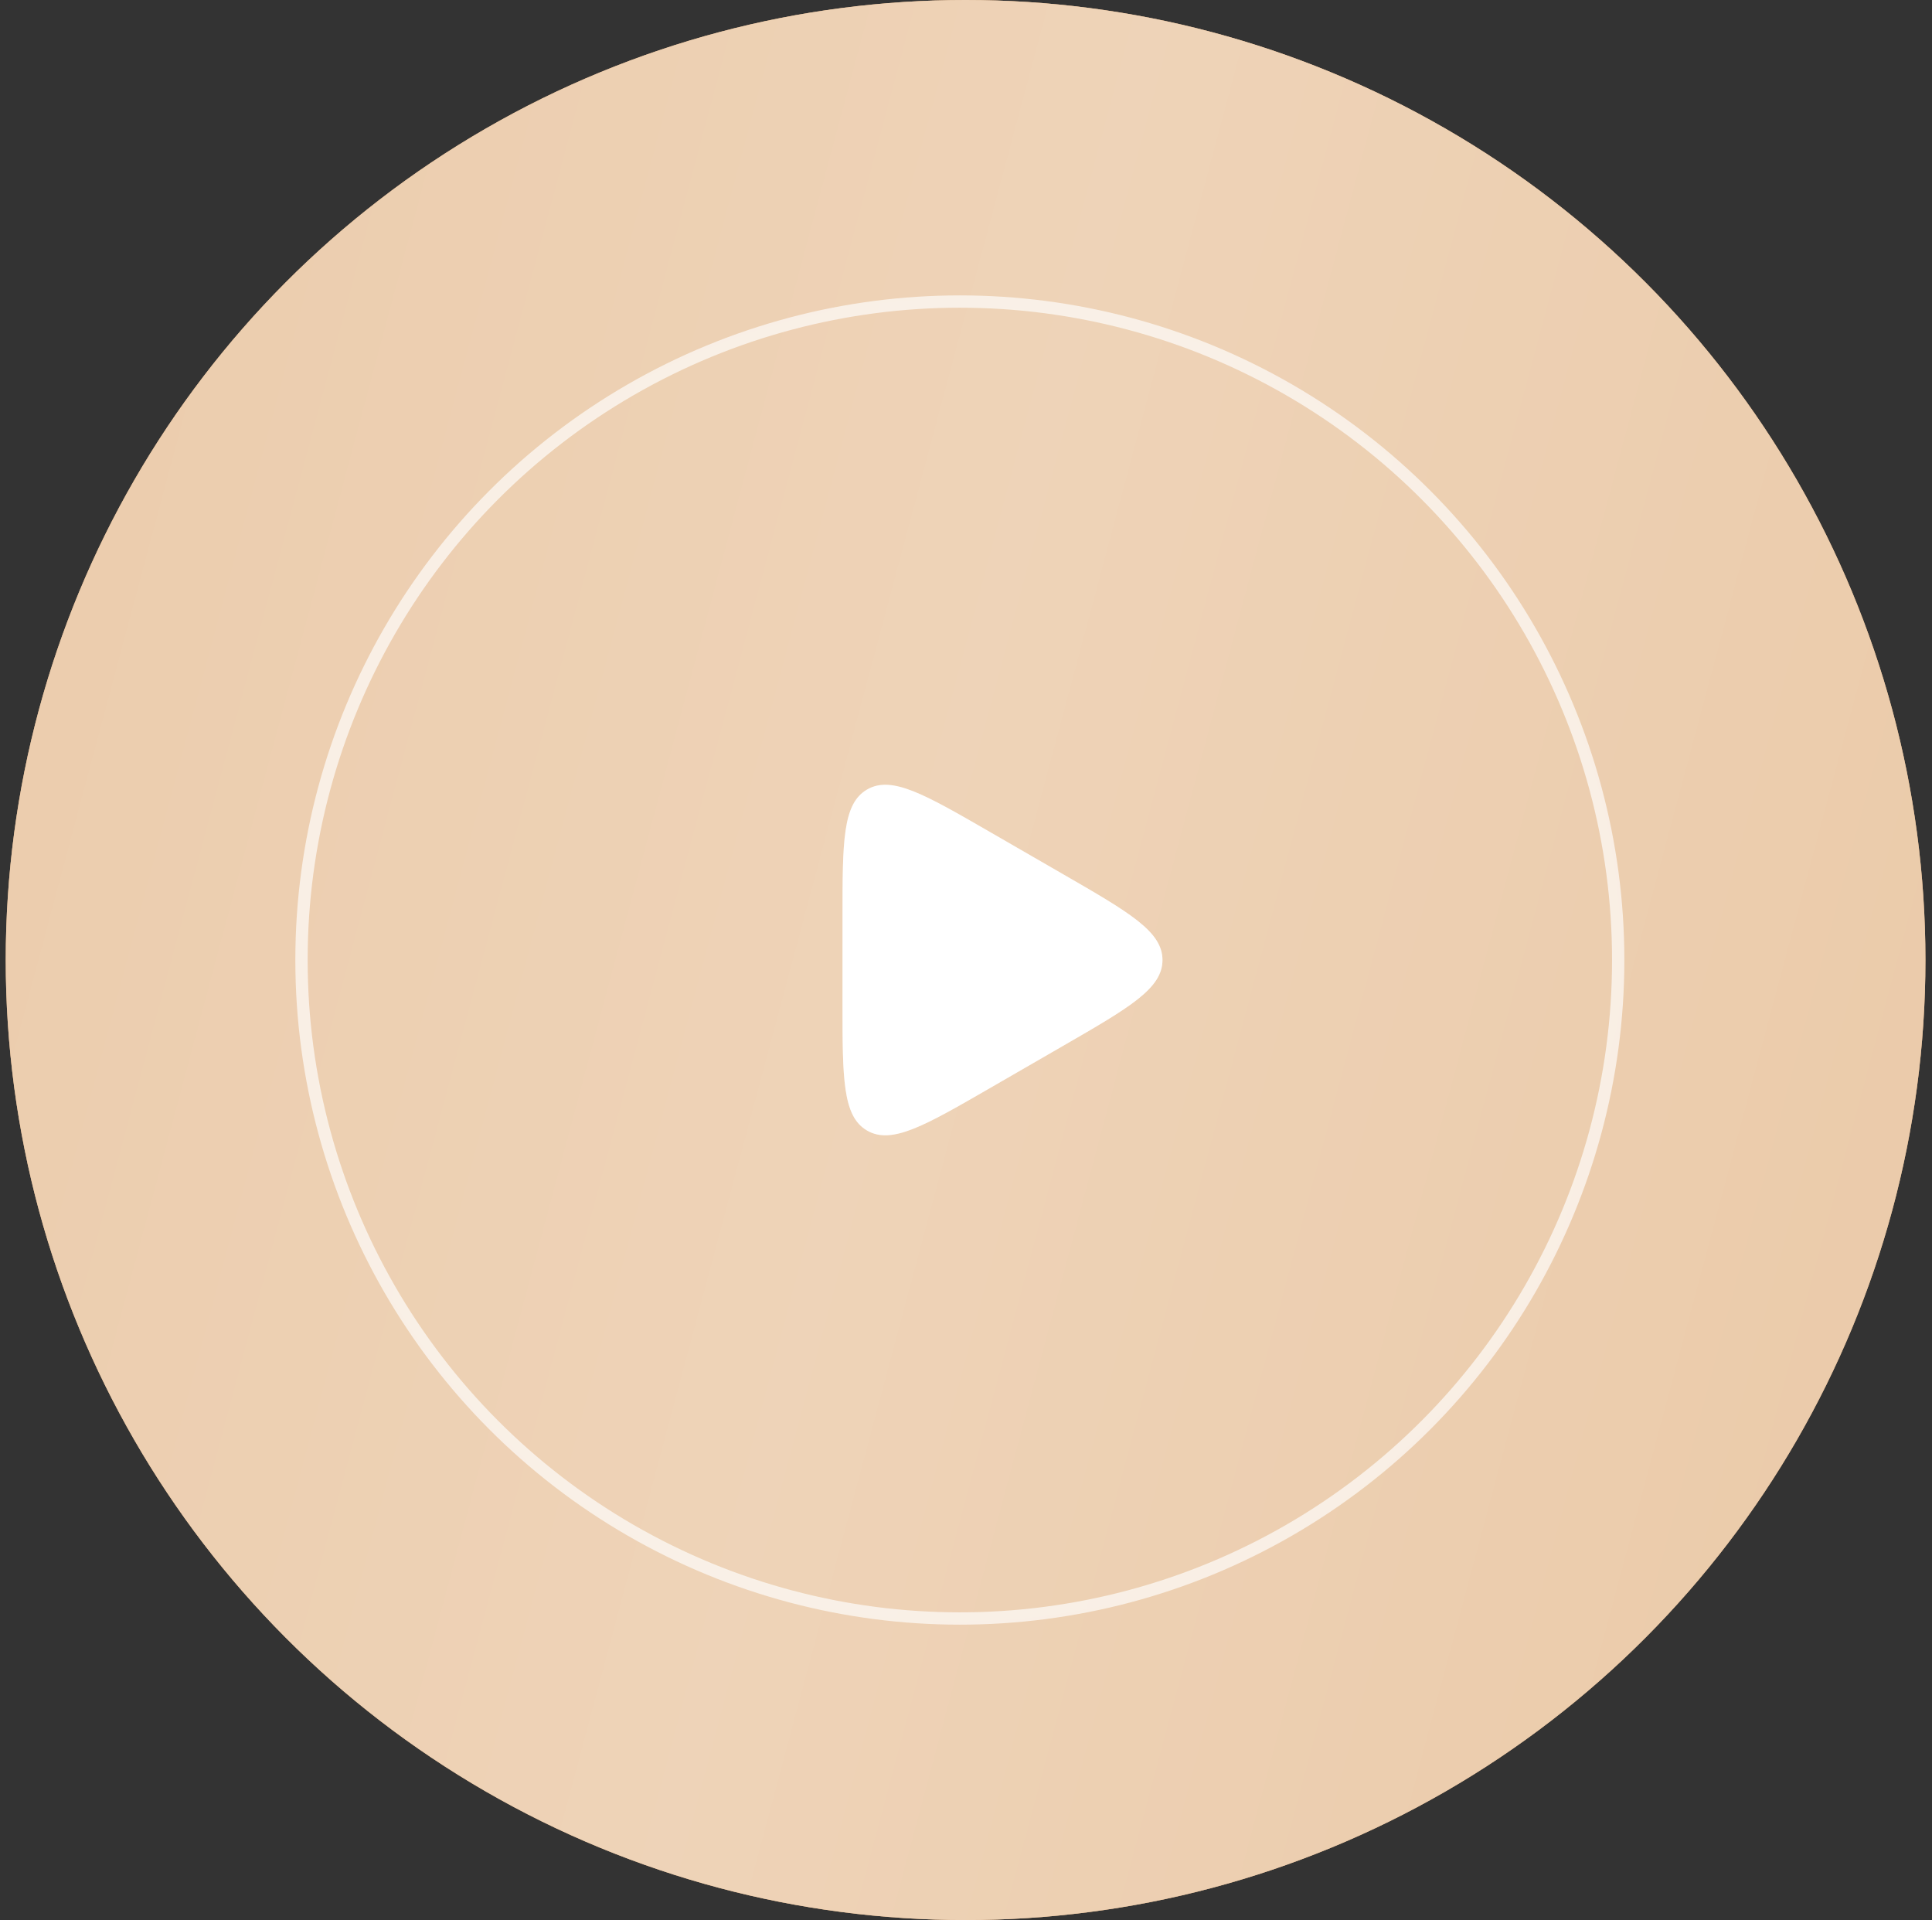<?xml version="1.0" encoding="UTF-8"?> <svg xmlns="http://www.w3.org/2000/svg" width="157" height="156" viewBox="0 0 157 156" fill="none"><rect x="0" y="0" width="157" height="156" fill="#333333" stroke="none"/> <circle cx="78.466" cy="78" r="78" fill="#C79B70"></circle> <circle cx="78.466" cy="78" r="78" fill="#E3B688"></circle> <circle cx="78.466" cy="78" r="78" fill="url(#paint0_linear_162_57)" fill-opacity="0.4"></circle> <circle cx="78" cy="78" r="53.5" stroke="url(#paint1_angular_162_57)"></circle> <path d="M86.466 71.072C91.8 74.151 94.466 75.691 94.466 78C94.466 80.309 91.8 81.849 86.466 84.928L80.466 88.392C75.133 91.472 72.466 93.011 70.466 91.856C68.466 90.702 68.466 87.623 68.466 81.464L68.466 74.536C68.466 68.377 68.466 65.298 70.466 64.144C72.466 62.989 75.133 64.528 80.466 67.608L86.466 71.072Z" fill="white"></path> <path d="M86.466 71.072C91.8 74.151 94.466 75.691 94.466 78C94.466 80.309 91.8 81.849 86.466 84.928L80.466 88.392C75.133 91.472 72.466 93.011 70.466 91.856C68.466 90.702 68.466 87.623 68.466 81.464L68.466 74.536C68.466 68.377 68.466 65.298 70.466 64.144C72.466 62.989 75.133 64.528 80.466 67.608L86.466 71.072Z" fill="url(#paint2_linear_162_57)" fill-opacity="0.4"></path> <defs> <linearGradient id="paint0_linear_162_57" x1="-188.5" y1="-318" x2="444.838" y2="-148.629" gradientUnits="userSpaceOnUse"> <stop stop-color="white" stop-opacity="0"></stop> <stop offset="0.542" stop-color="white"></stop> <stop offset="1" stop-color="white" stop-opacity="0"></stop> </linearGradient> <radialGradient id="paint1_angular_162_57" cx="0" cy="0" r="1" gradientUnits="userSpaceOnUse" gradientTransform="translate(78 78) rotate(45) scale(181.019)"> <stop stop-color="white"></stop> <stop offset="0.881" stop-color="white" stop-opacity="0"></stop> <stop offset="1" stop-color="white" stop-opacity="0"></stop> </radialGradient> <linearGradient id="paint2_linear_162_57" x1="123.066" y1="50.75" x2="117.867" y2="119.791" gradientUnits="userSpaceOnUse"> <stop stop-color="white" stop-opacity="0"></stop> <stop offset="0.542" stop-color="white"></stop> <stop offset="1" stop-color="white" stop-opacity="0"></stop> </linearGradient> </defs> </svg> 
